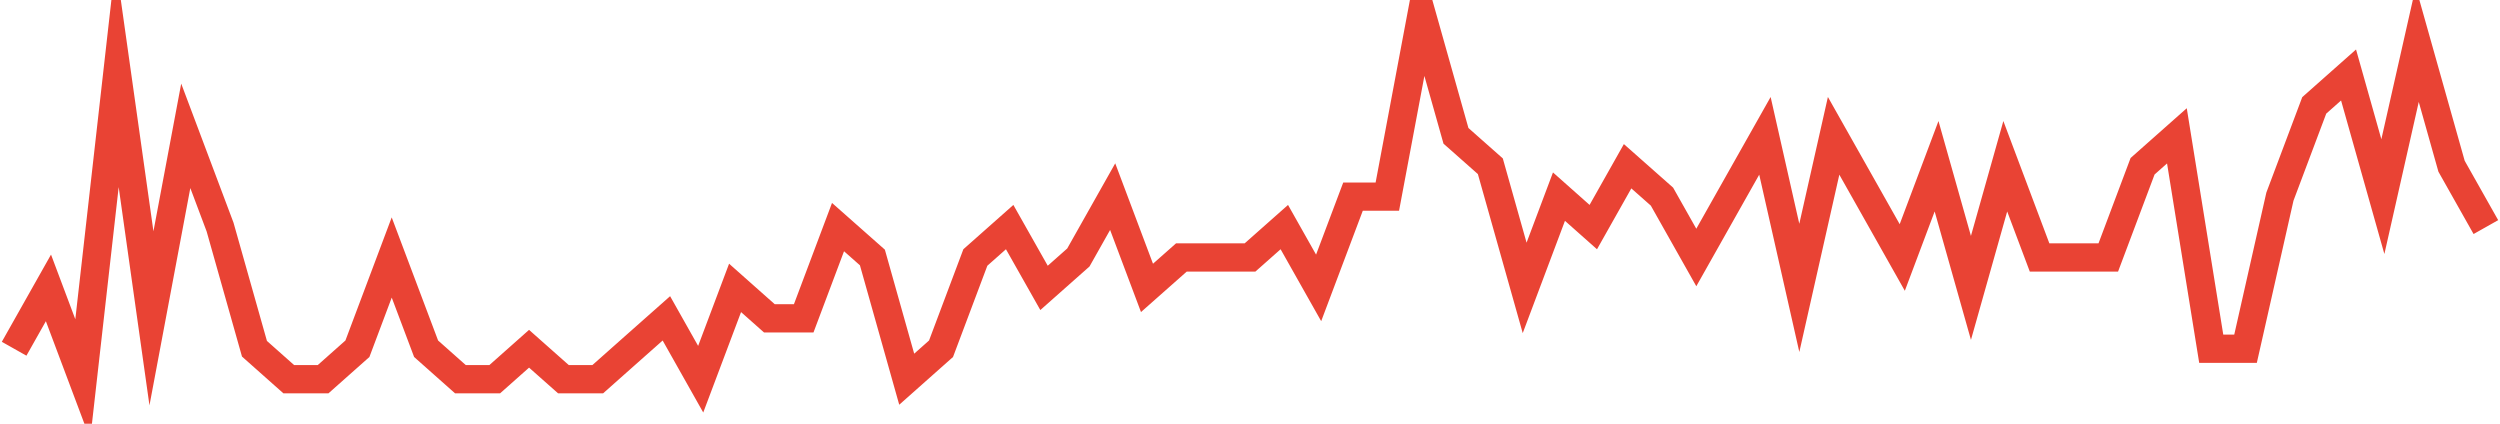 <?xml version="1.0" encoding="UTF-8"?>
<svg xmlns="http://www.w3.org/2000/svg" xmlns:xlink="http://www.w3.org/1999/xlink" width="177pt" height="30pt" viewBox="0 0 177 30" version="1.1">
<g id="surface8295071">
<path style="fill:none;stroke-width:2;stroke-linecap:butt;stroke-linejoin:miter;stroke:rgb(91.373%,26.275%,20.392%);stroke-opacity:1;stroke-miterlimit:10;" d="M 1 24.691 L 3.43 20.383 L 5.859 26.848 L 8.293 5.309 L 10.723 22.539 L 13.152 9.617 L 15.582 16.078 L 18.016 24.691 L 20.445 26.848 L 22.875 26.848 L 25.305 24.691 L 27.734 18.23 L 30.168 24.691 L 32.598 26.848 L 35.027 26.848 L 37.457 24.691 L 39.891 26.848 L 42.32 26.848 L 44.75 24.691 L 47.18 22.539 L 49.609 26.848 L 52.043 20.383 L 54.473 22.539 L 56.902 22.539 L 59.332 16.078 L 61.766 18.23 L 64.195 26.848 L 66.625 24.691 L 69.055 18.23 L 71.484 16.078 L 73.918 20.383 L 76.348 18.23 L 78.777 13.922 L 81.207 20.383 L 83.641 18.23 L 88.5 18.23 L 90.93 16.078 L 93.359 20.383 L 95.793 13.922 L 98.223 13.922 L 100.652 1 L 103.082 9.617 L 105.516 11.77 L 107.945 20.383 L 110.375 13.922 L 112.805 16.078 L 115.234 11.77 L 117.668 13.922 L 120.098 18.23 L 122.527 13.922 L 124.957 9.617 L 127.391 20.383 L 129.82 9.617 L 132.25 13.922 L 134.68 18.23 L 137.109 11.77 L 139.543 20.383 L 141.973 11.77 L 144.402 18.23 L 149.266 18.23 L 151.695 11.77 L 154.125 9.617 L 156.555 24.691 L 158.984 24.691 L 161.418 13.922 L 163.848 7.461 L 166.277 5.309 L 168.707 13.922 L 171.141 3.152 L 173.57 11.77 L 176 16.078 "/>
</g>
</svg>
